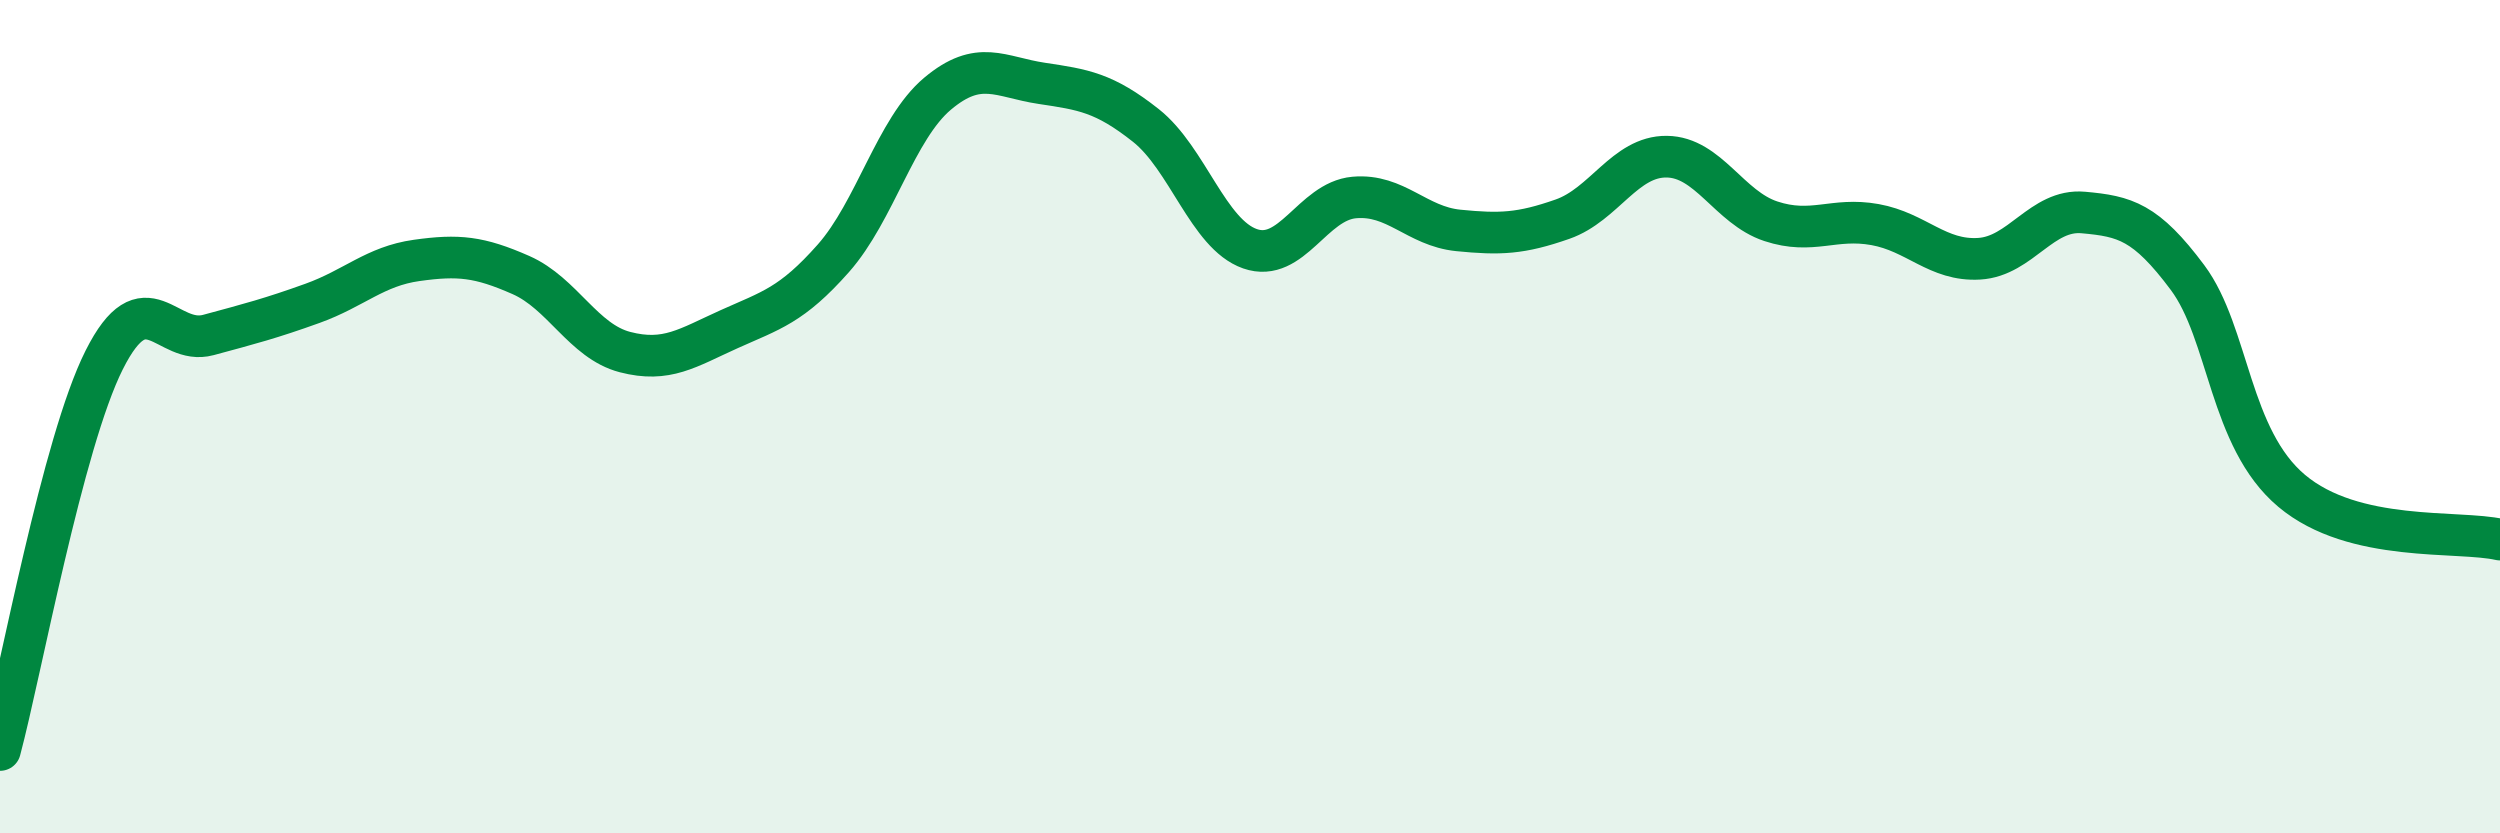 
    <svg width="60" height="20" viewBox="0 0 60 20" xmlns="http://www.w3.org/2000/svg">
      <path
        d="M 0,18 C 0.5,16.13 1.5,10.63 2.5,8.64 C 3.5,6.65 4,8.31 5,8.04 C 6,7.77 6.5,7.64 7.5,7.28 C 8.5,6.92 9,6.39 10,6.25 C 11,6.11 11.5,6.16 12.5,6.6 C 13.5,7.04 14,8.19 15,8.45 C 16,8.71 16.5,8.35 17.5,7.9 C 18.5,7.45 19,7.33 20,6.2 C 21,5.07 21.5,3.09 22.5,2.25 C 23.5,1.41 24,1.85 25,2 C 26,2.15 26.5,2.22 27.5,3.01 C 28.5,3.8 29,5.62 30,5.97 C 31,6.32 31.5,4.83 32.5,4.74 C 33.5,4.65 34,5.43 35,5.53 C 36,5.63 36.5,5.61 37.5,5.26 C 38.5,4.91 39,3.75 40,3.76 C 41,3.77 41.5,4.98 42.5,5.31 C 43.5,5.64 44,5.21 45,5.39 C 46,5.57 46.5,6.27 47.5,6.21 C 48.5,6.15 49,5.01 50,5.1 C 51,5.19 51.5,5.32 52.5,6.66 C 53.5,8 53.5,10.52 55,11.78 C 56.5,13.04 59,12.72 60,12.95L60 20L0 20Z"
        fill="#008740"
        opacity="0.1"
        stroke-linecap="round"
        stroke-linejoin="round"
      />
      <path
        d="M 0,18 C 0.5,16.13 1.5,10.63 2.5,8.64 C 3.5,6.65 4,8.31 5,8.04 C 6,7.77 6.5,7.64 7.5,7.28 C 8.5,6.92 9,6.39 10,6.25 C 11,6.11 11.5,6.16 12.5,6.6 C 13.5,7.04 14,8.19 15,8.45 C 16,8.71 16.5,8.35 17.5,7.9 C 18.5,7.45 19,7.33 20,6.2 C 21,5.07 21.5,3.09 22.5,2.25 C 23.5,1.41 24,1.85 25,2 C 26,2.15 26.5,2.22 27.5,3.01 C 28.5,3.8 29,5.62 30,5.97 C 31,6.32 31.5,4.83 32.5,4.74 C 33.5,4.65 34,5.43 35,5.53 C 36,5.63 36.5,5.61 37.5,5.26 C 38.5,4.91 39,3.75 40,3.76 C 41,3.77 41.5,4.98 42.5,5.31 C 43.5,5.64 44,5.21 45,5.39 C 46,5.57 46.5,6.27 47.5,6.21 C 48.5,6.15 49,5.01 50,5.1 C 51,5.19 51.5,5.32 52.5,6.66 C 53.5,8 53.5,10.52 55,11.78 C 56.5,13.04 59,12.72 60,12.95"
        stroke="#008740"
        stroke-width="1"
        fill="none"
        stroke-linecap="round"
        stroke-linejoin="round"
      />
    </svg>
  